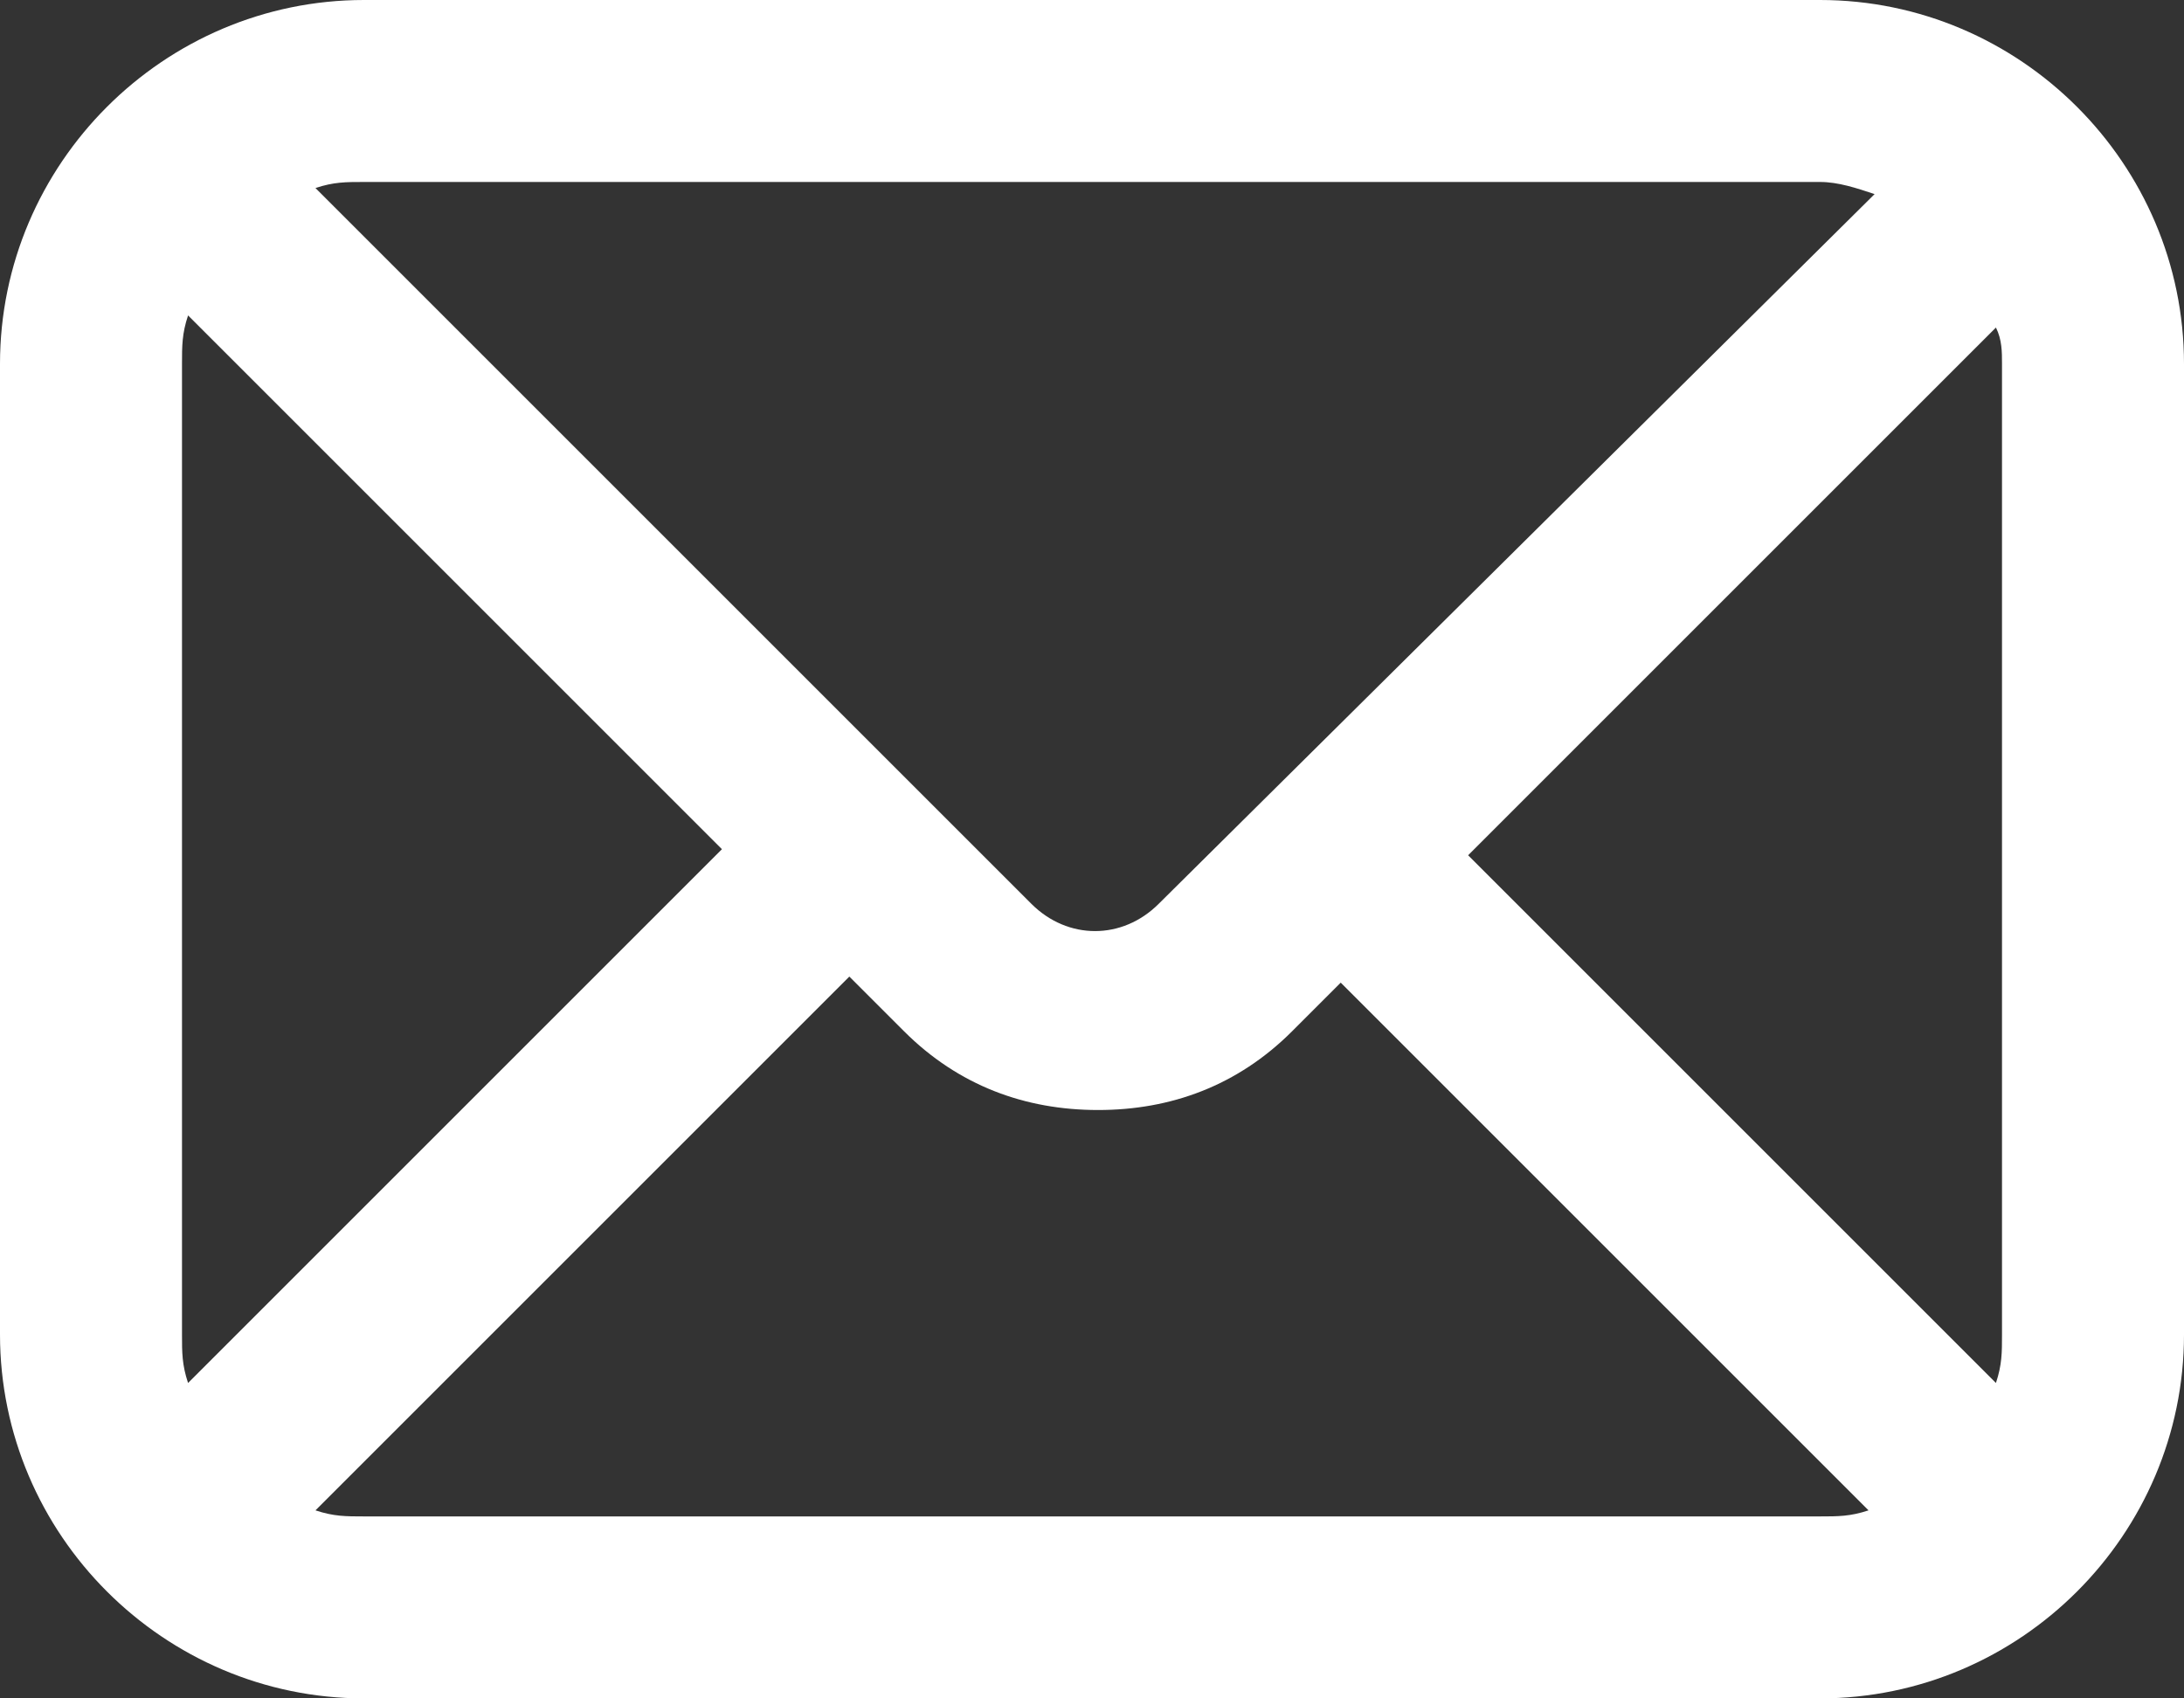 <?xml version="1.0" encoding="utf-8"?>
<!-- Generator: Adobe Illustrator 25.3.1, SVG Export Plug-In . SVG Version: 6.00 Build 0)  -->
<svg version="1.1" id="Layer_1" xmlns="http://www.w3.org/2000/svg" xmlns:xlink="http://www.w3.org/1999/xlink" x="0px" y="0px"
	 viewBox="0 0 36 28" style="enable-background:new 0 0 36 28;" xml:space="preserve">
<rect x="0" y="0" width="36" height="28" fill="#333333" stroke="none"/>
<style type="text/css">
	.st0{fill:#FFFFFF;}
</style>
<path class="st0" d="M30,0H6C2.7,0,0,2.7,0,6v16c0,3.3,2.7,6,6,6h24c3.3,0,6-2.7,6-6V6C36,2.7,33.3,0,30,0z M24.2,14.1l8.7-8.7
	C33,5.6,33,5.8,33,6v16c0,0.3,0,0.5-0.1,0.8L24.2,14.1z M30,3c0.3,0,0.6,0.1,0.9,0.2L19.1,14.9c-0.6,0.6-1.5,0.6-2.1,0L5.2,3.1
	C5.5,3,5.7,3,6,3H30z M3.1,22.8C3,22.5,3,22.3,3,22V6c0-0.3,0-0.5,0.1-0.8l8.8,8.8L3.1,22.8z M6,25c-0.3,0-0.5,0-0.8-0.1l8.8-8.8
	l0.9,0.9c0.9,0.9,2,1.3,3.2,1.3s2.3-0.4,3.2-1.3l0.8-0.8l8.7,8.7C30.5,25,30.3,25,30,25H6z"/>
</svg>
